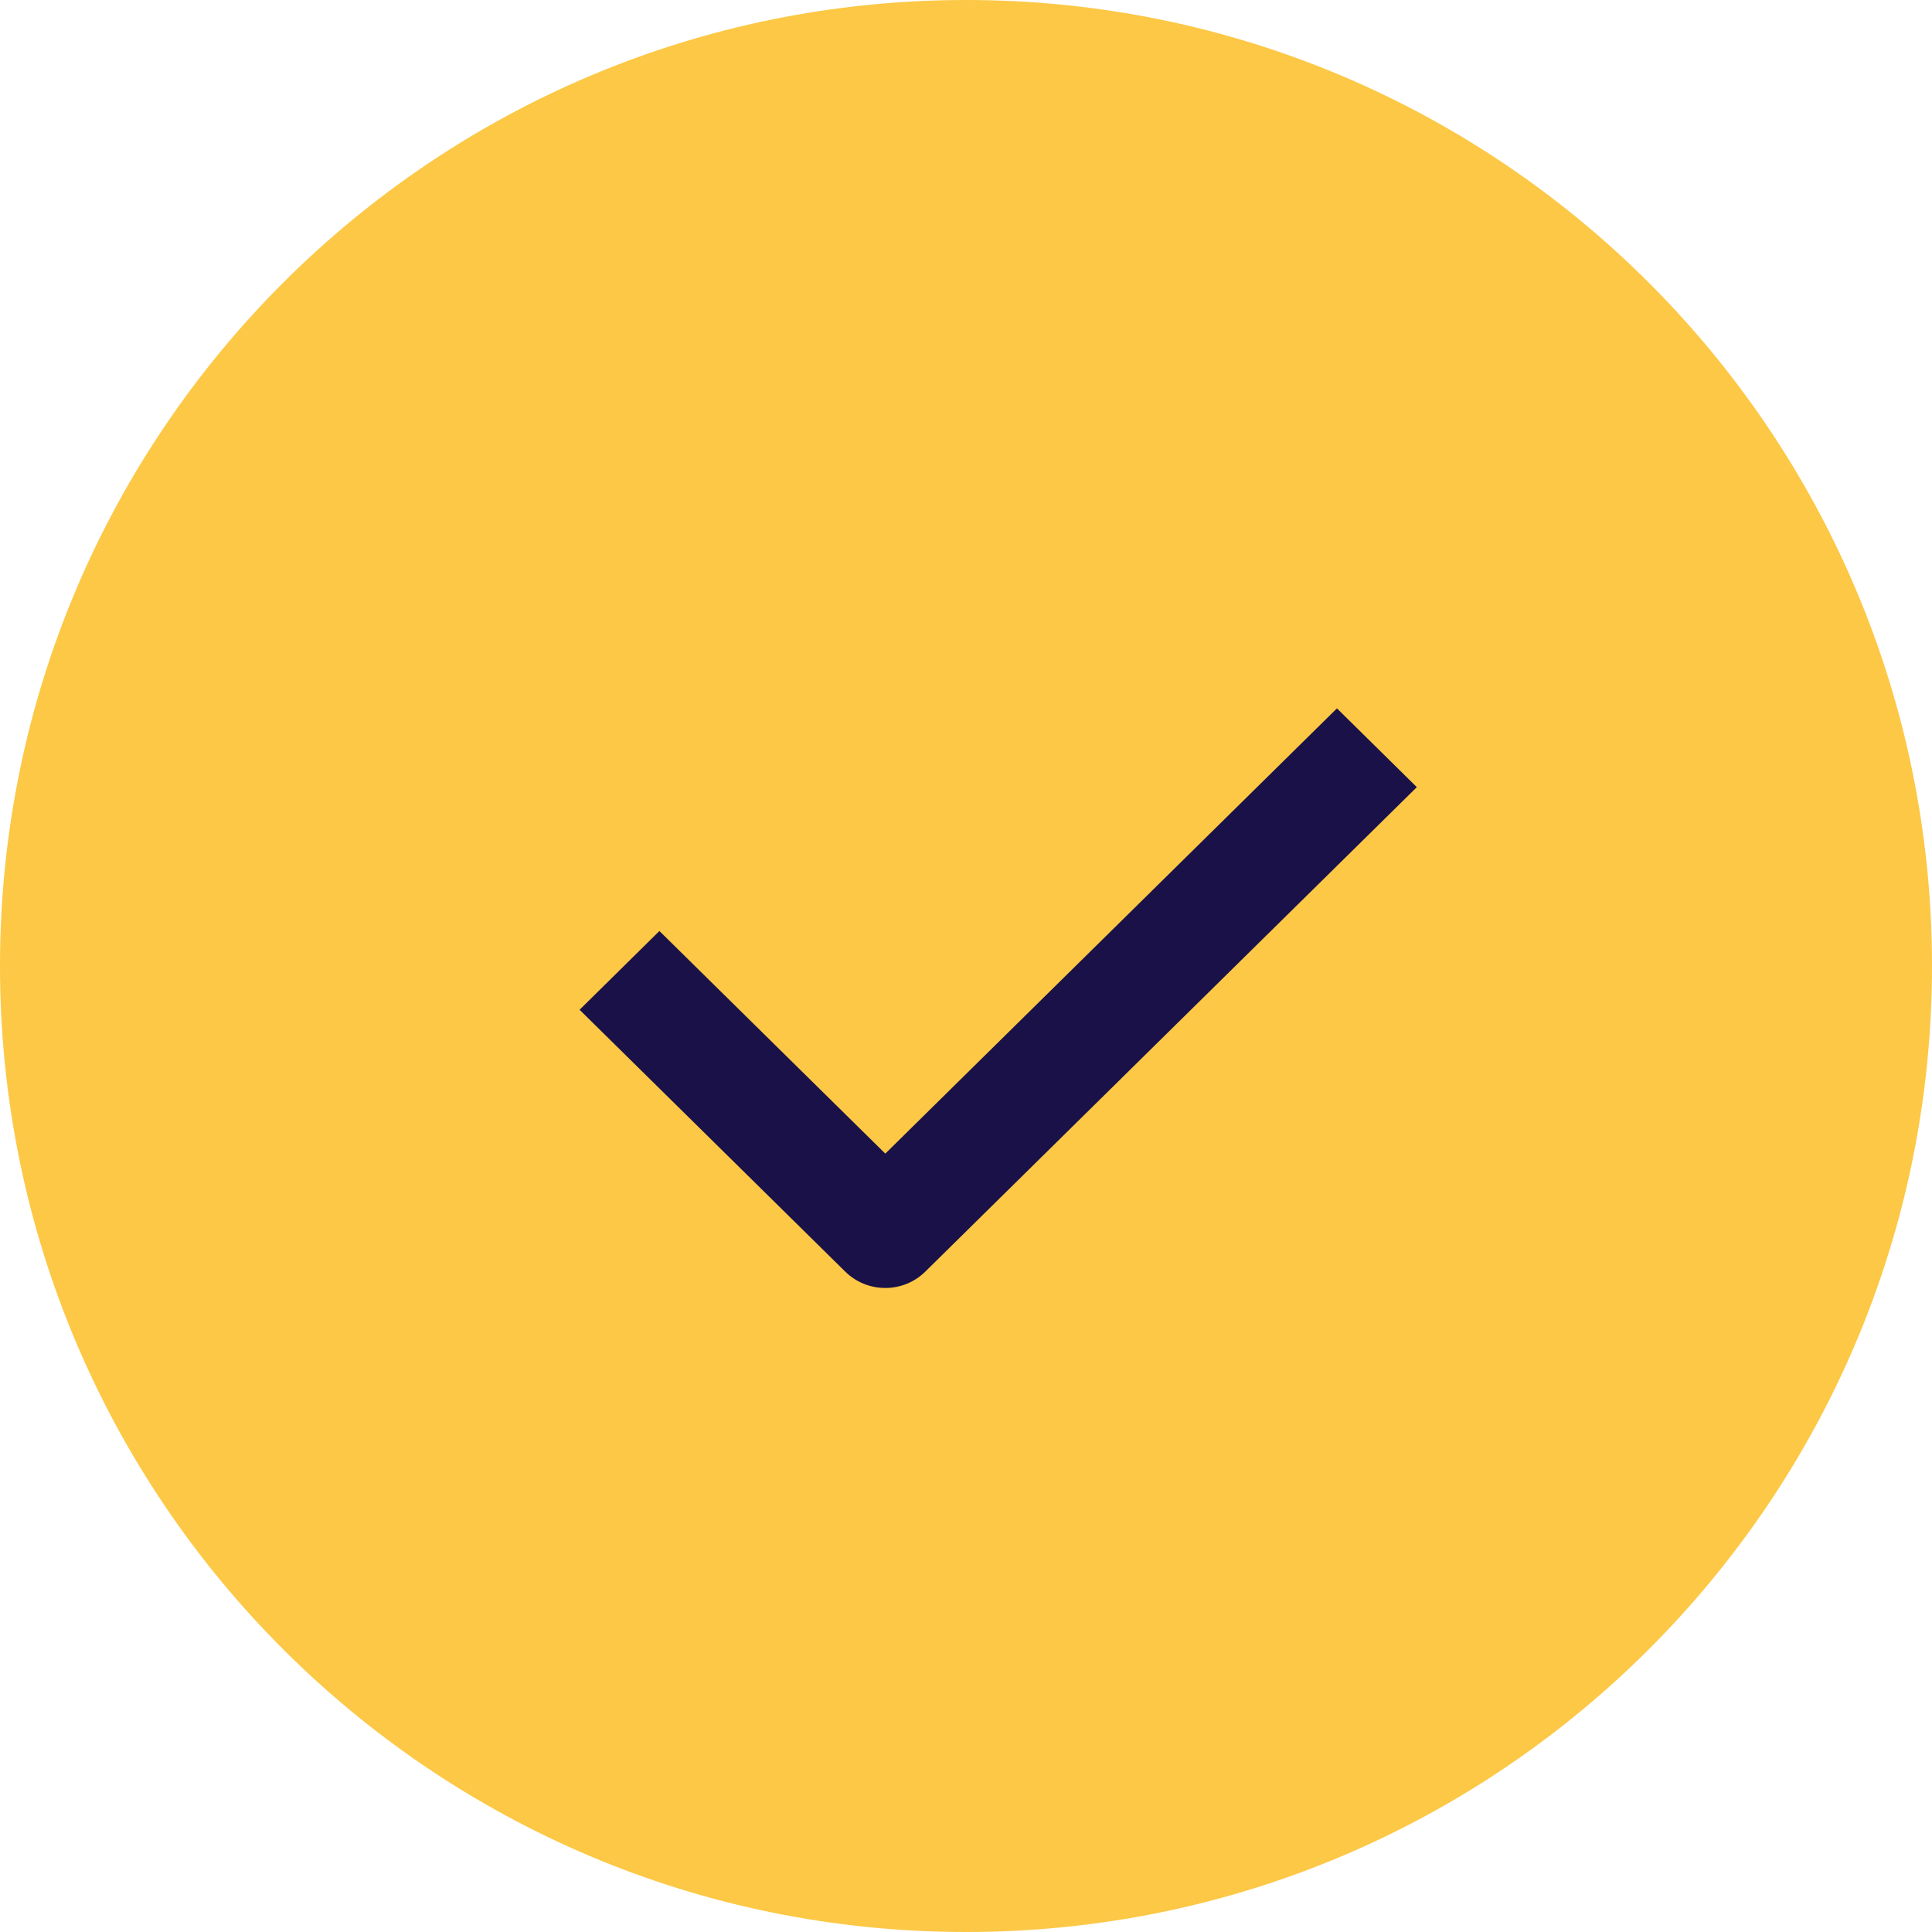 <svg width="26" height="26" viewBox="0 0 26 26" fill="none" xmlns="http://www.w3.org/2000/svg">
<path fill-rule="evenodd" clip-rule="evenodd" d="M13 26C20.18 26 26 20.18 26 13C26 5.82 20.18 0 13 0C5.82 0 0 5.82 0 13C0 20.18 5.82 26 13 26Z" fill="#FCC845"/>
<path d="M11.914 17.333C11.719 17.333 11.525 17.26 11.376 17.114L7.8 13.589L8.874 12.529L11.914 15.525L17.992 9.533L19.067 10.593L12.451 17.114C12.302 17.26 12.108 17.333 11.914 17.333Z" fill="#191148"/>
</svg>
